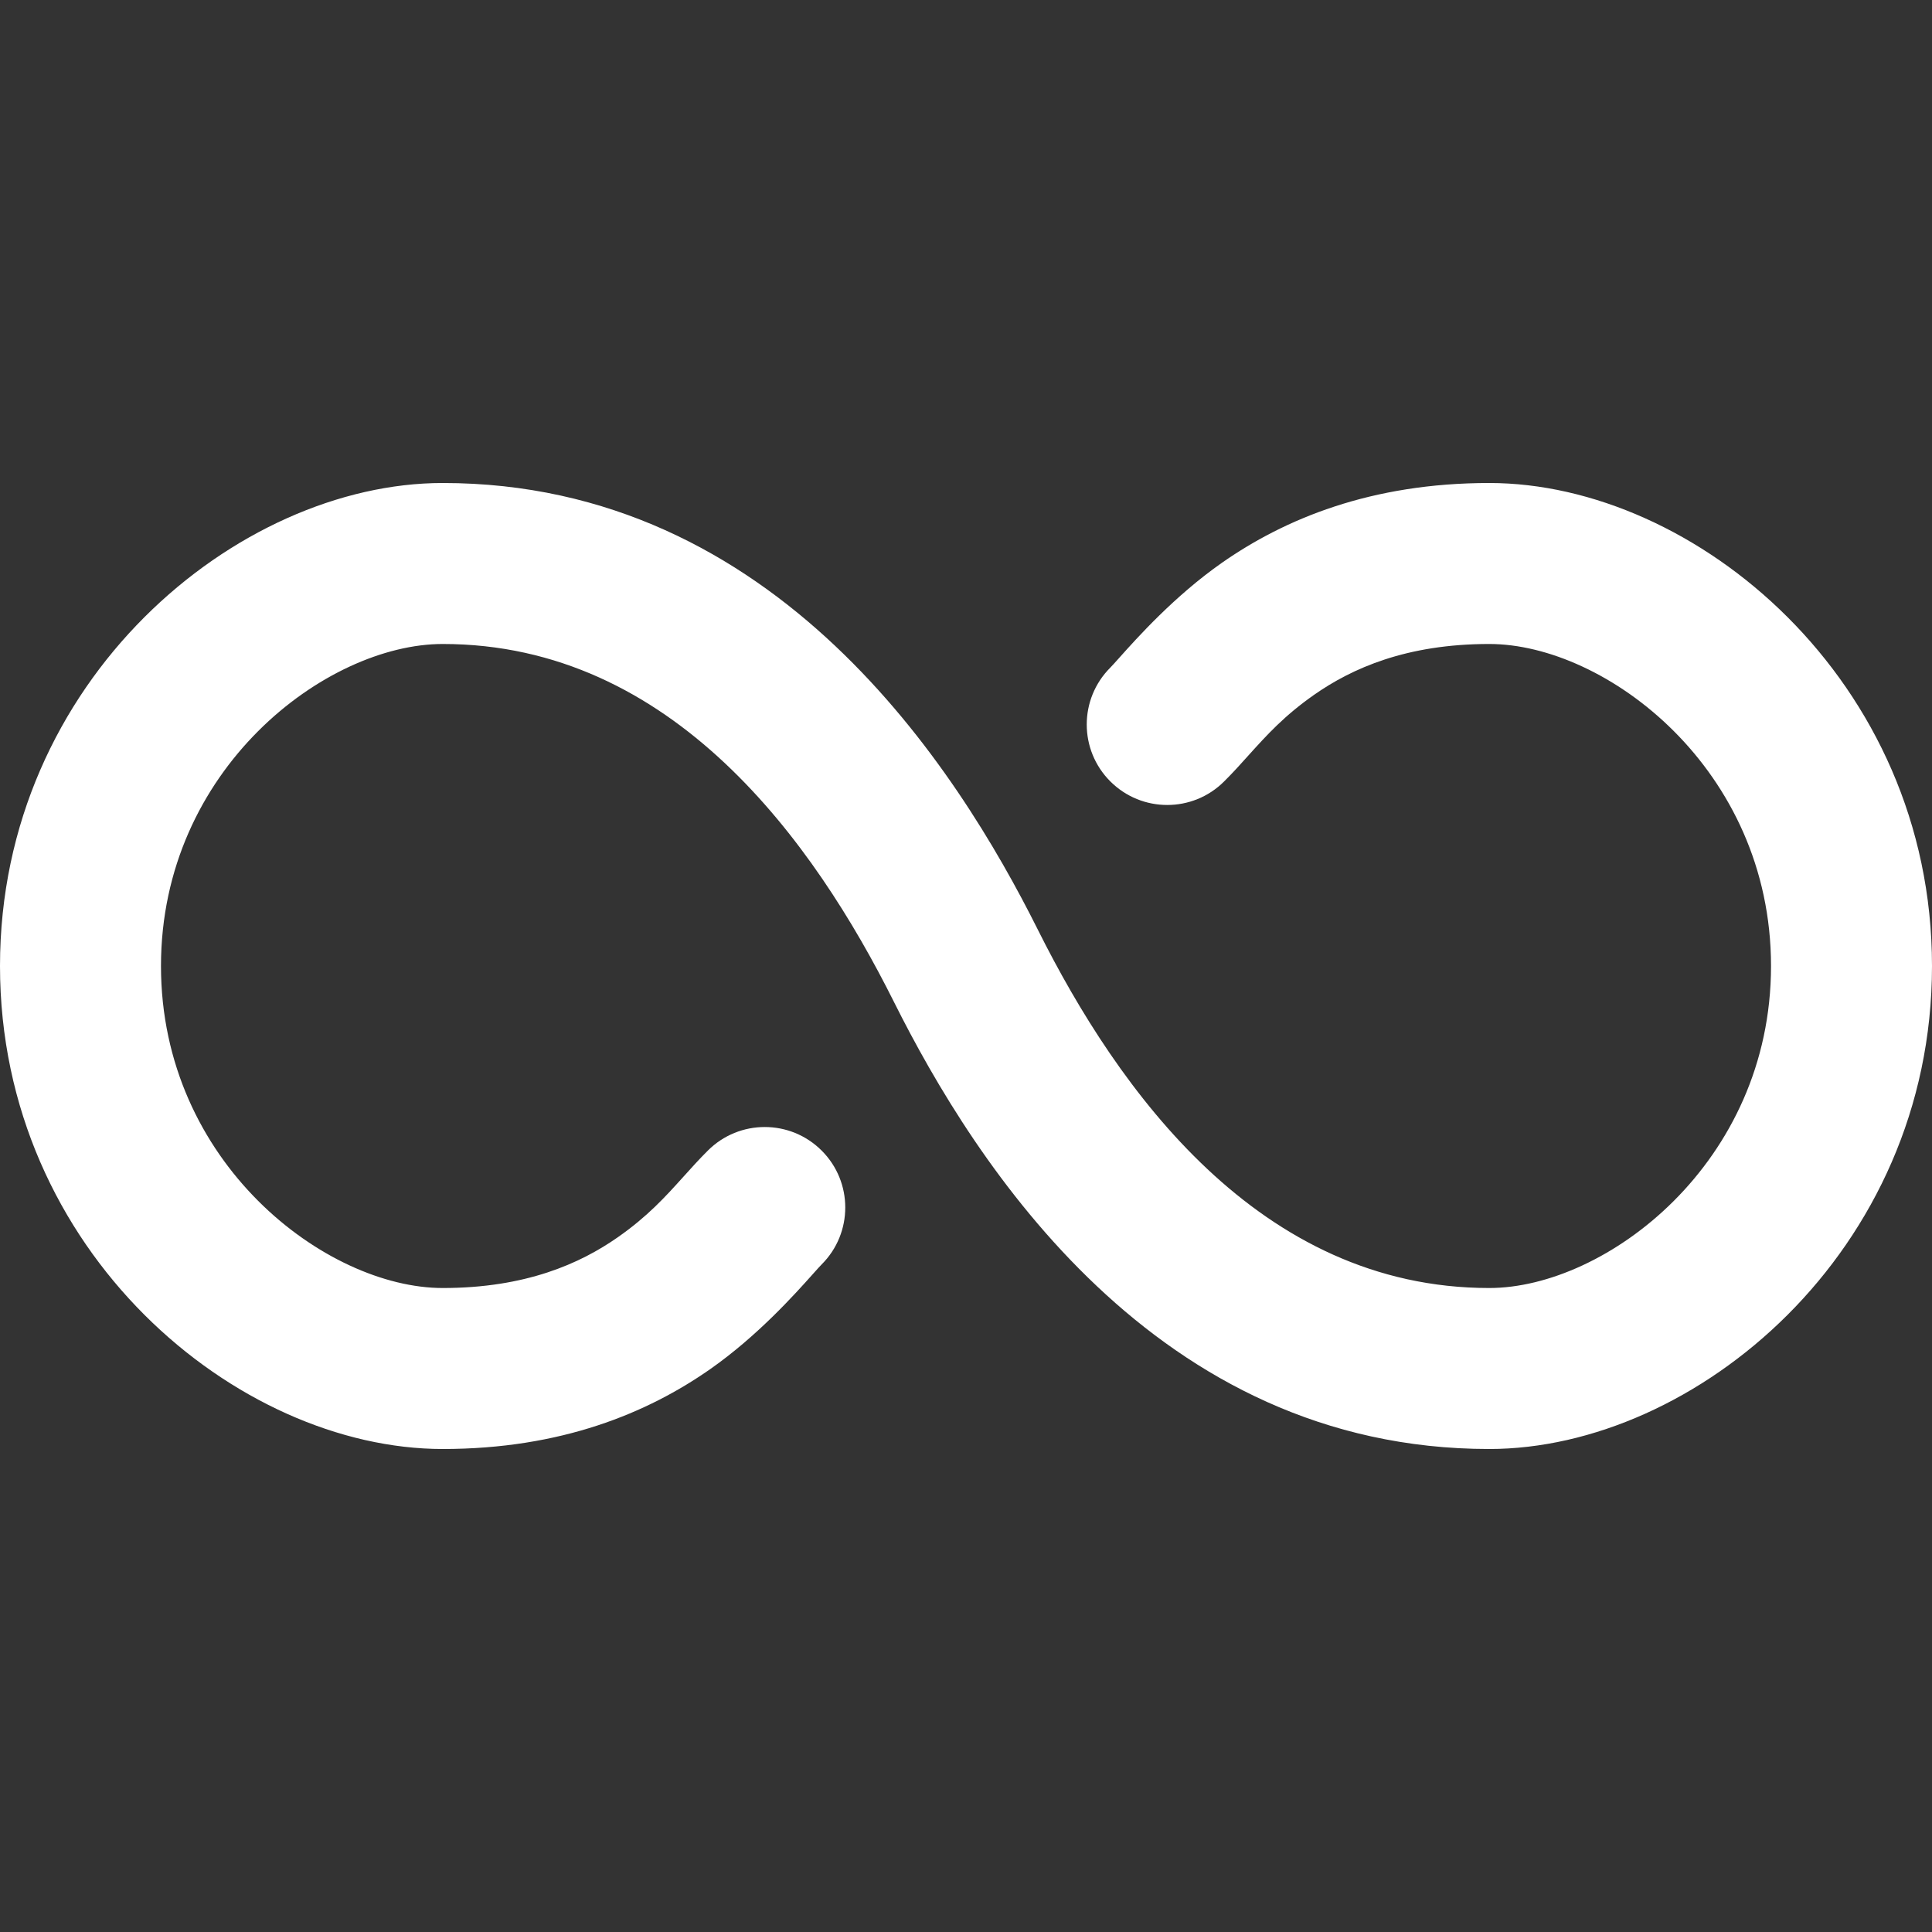 <svg width="40" height="40" viewBox="0 0 40 40" fill="none" xmlns="http://www.w3.org/2000/svg">
<rect x="0" y="0" width="40" height="40" fill="#333333" stroke="none"/>
<path fill-rule="evenodd" clip-rule="evenodd" d="M9.167 13.333C6.754 13.333 3.333 15.921 3.333 20C3.333 24.079 6.754 26.667 9.167 26.667C10.882 26.667 12.011 26.162 12.794 25.614C13.412 25.181 13.773 24.78 14.145 24.368C14.306 24.189 14.468 24.008 14.655 23.822C15.306 23.171 16.361 23.171 17.012 23.822C17.663 24.472 17.663 25.528 17.012 26.178C16.972 26.218 16.909 26.289 16.825 26.383C16.456 26.796 15.682 27.661 14.706 28.345C13.406 29.255 11.618 30 9.167 30C4.913 30 0 25.921 0 20C0 14.079 4.913 10 9.167 10C16.069 10 19.814 15.901 21.491 19.255C23.147 22.568 26.069 26.667 30.833 26.667C33.246 26.667 36.667 24.079 36.667 20C36.667 15.921 33.246 13.333 30.833 13.333C29.118 13.333 27.989 13.838 27.206 14.386C26.588 14.819 26.227 15.22 25.855 15.632C25.695 15.811 25.532 15.992 25.345 16.178C24.694 16.829 23.639 16.829 22.988 16.178C22.337 15.528 22.337 14.472 22.988 13.822C23.028 13.781 23.091 13.711 23.175 13.617C23.544 13.204 24.318 12.339 25.294 11.655C26.594 10.745 28.382 10 30.833 10C35.087 10 40 14.079 40 20C40 25.921 35.087 30 30.833 30C23.931 30 20.186 24.099 18.509 20.745C16.853 17.432 13.931 13.333 9.167 13.333Z" fill="white"/>
</svg>

